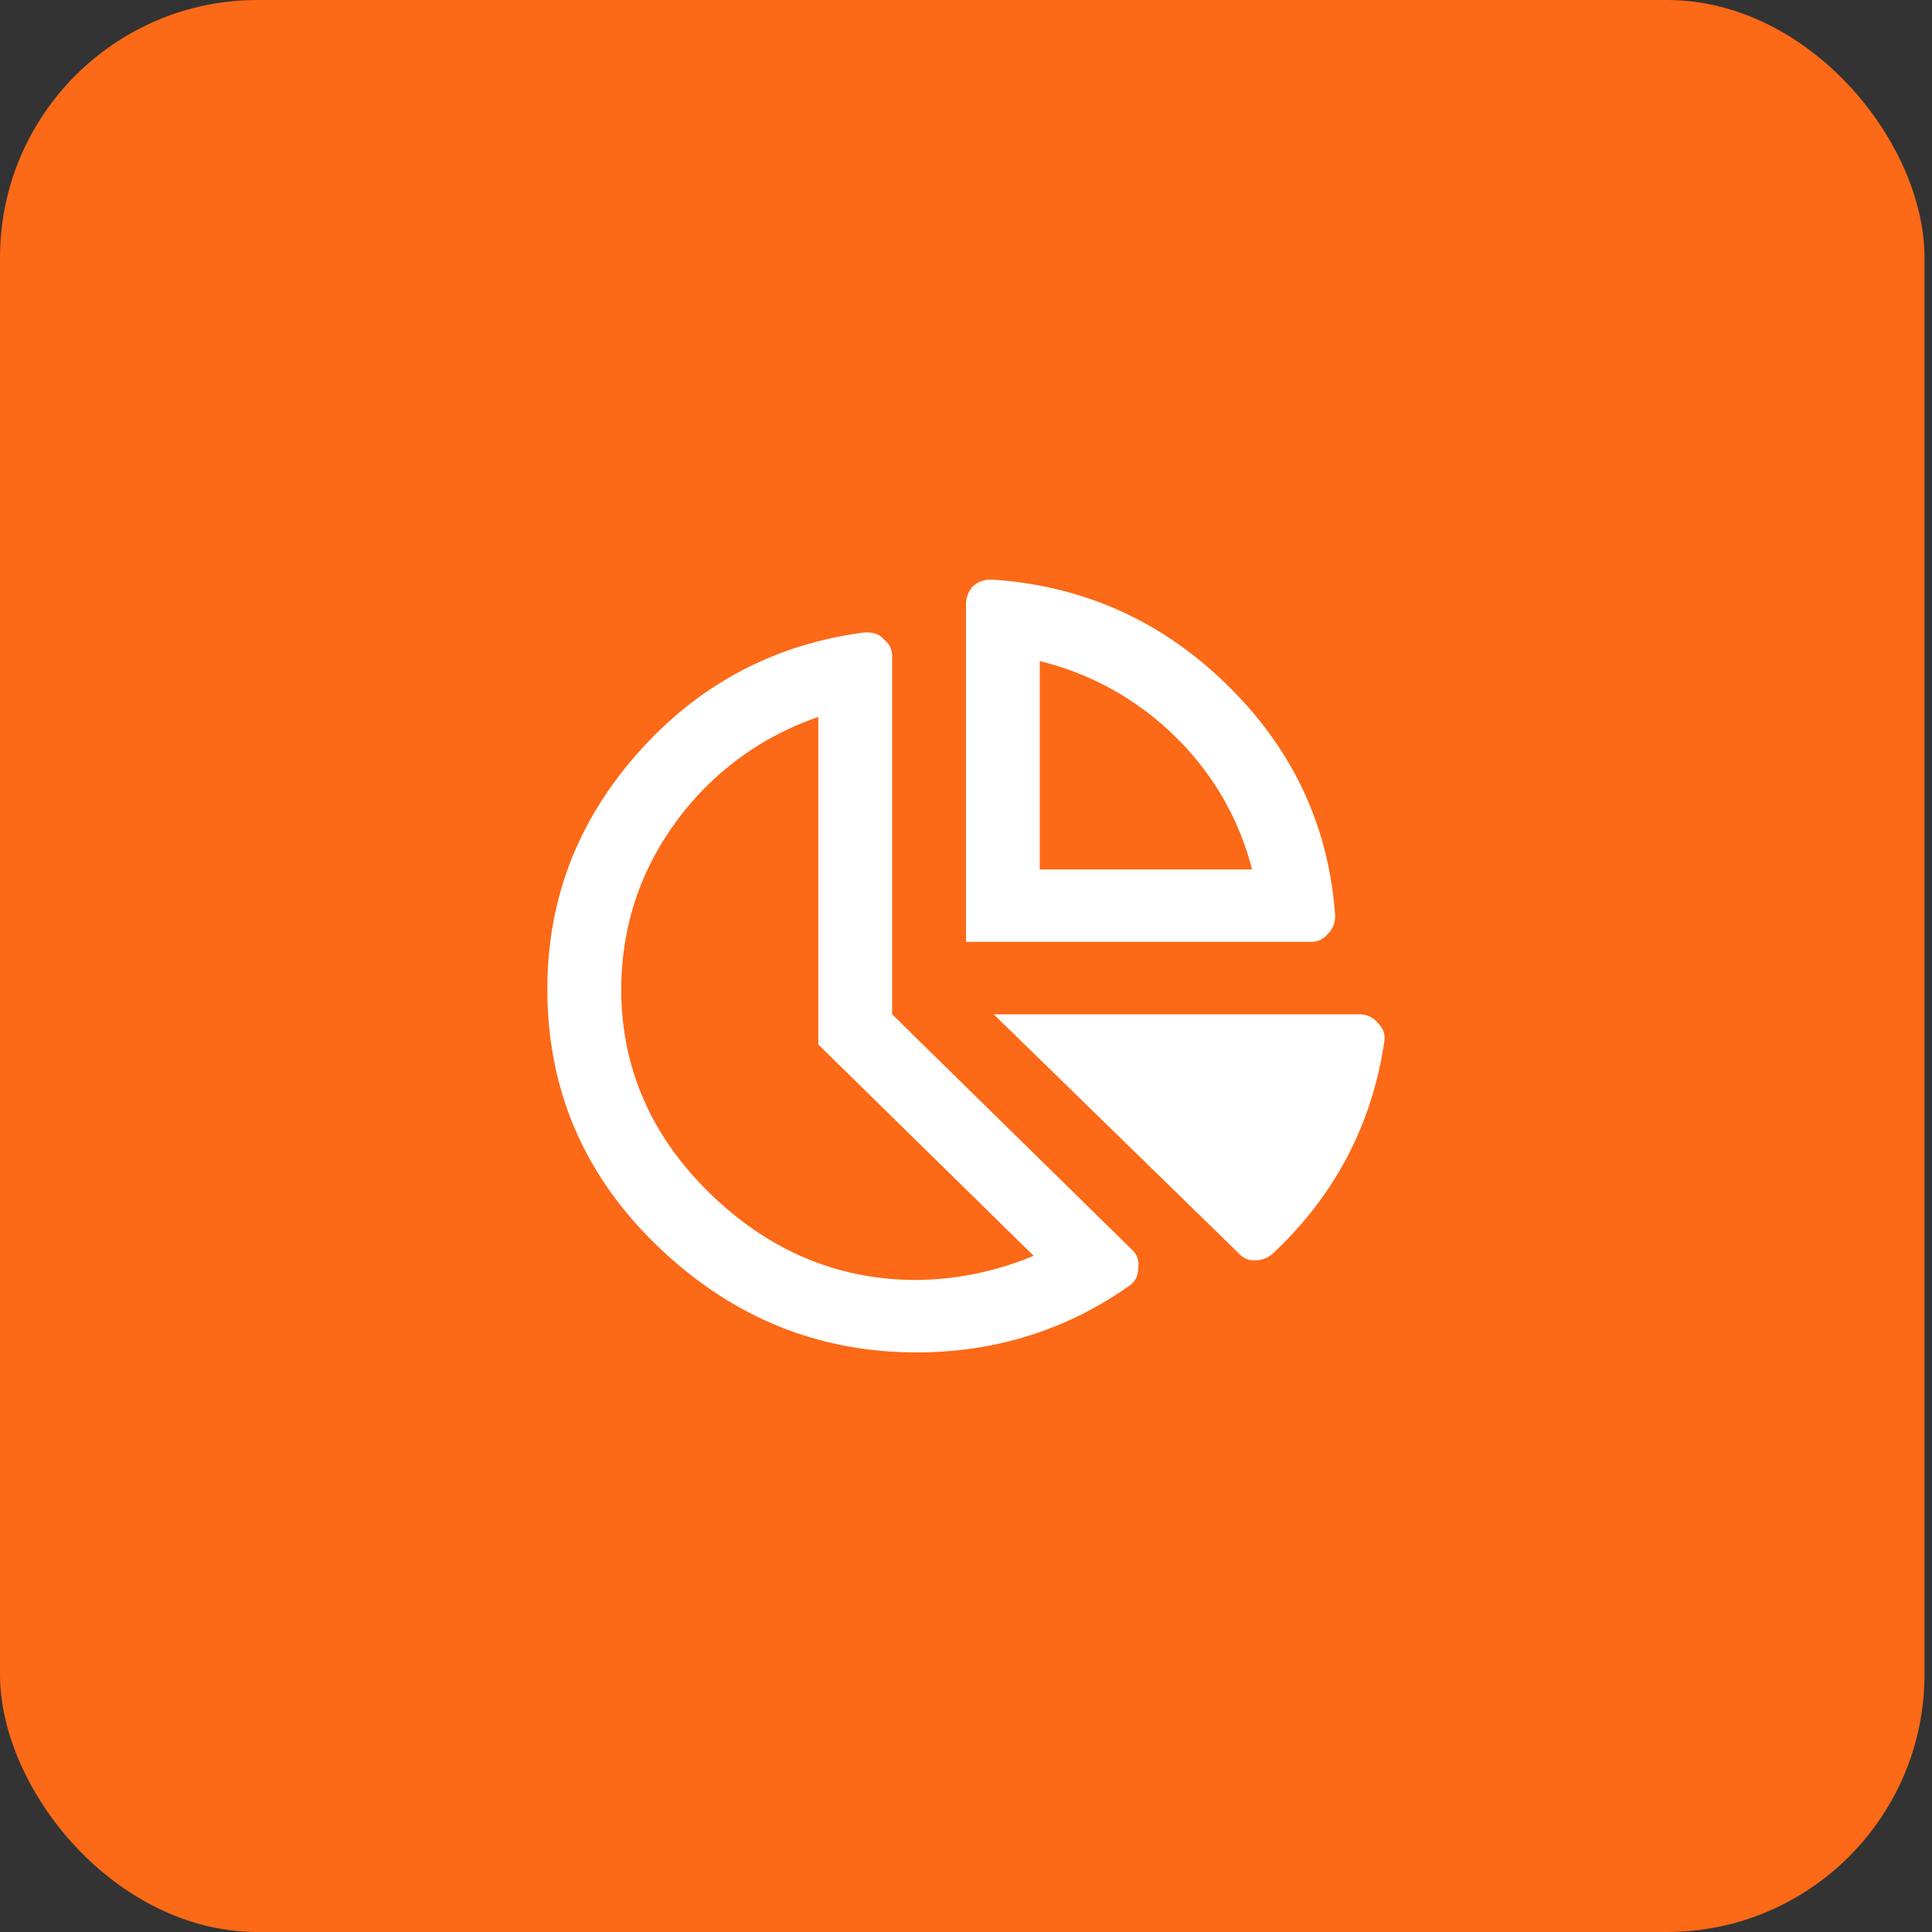 <svg width="60" height="60" fill="none" xmlns="http://www.w3.org/2000/svg"><rect width="100%" height="100%" fill="#333333" stroke="none"/><rect width="59.767" height="60" rx="8" fill="#FC6917"/><path d="M41.464 28.453a.76.76 0 01-.24.563.641.641 0 01-.525.234H30v-10.5c0-.188.064-.36.192-.516a.789.789 0 01.573-.234h.047c2.835.188 5.27 1.281 7.309 3.281 2.038 2 3.152 4.39 3.344 7.172zM32.291 27h6.592a8.765 8.765 0 00-2.388-4.125 9.017 9.017 0 00-4.204-2.344V27zm-4.585 4.5l7.451 7.313a.62.62 0 01.191.562c0 .25-.095.438-.286.563-1.91 1.343-4.06 2.03-6.449 2.062h-.143c-3.025 0-5.668-1.063-7.93-3.188-2.26-2.124-3.439-4.687-3.534-7.687-.096-2.875.796-5.406 2.675-7.594 1.91-2.218 4.299-3.515 7.165-3.89h.095c.223 0 .398.078.526.234a.62.62 0 01.239.516V31.5zm.86 8.25A9.66 9.66 0 0032.1 39l-6.687-6.563v-10.17a9.094 9.094 0 00-4.538 3.422c-1.114 1.593-1.64 3.39-1.576 5.39.095 2.344 1.05 4.375 2.866 6.094 1.815 1.719 3.917 2.578 6.305 2.578h.096zm13.66-8.25a.73.73 0 01.574.281c.16.157.223.344.191.563-.382 2.593-1.544 4.797-3.487 6.61a.832.832 0 01-.525.187.64.64 0 01-.526-.235L30.86 31.5h11.369z" fill="#fff"/></svg>